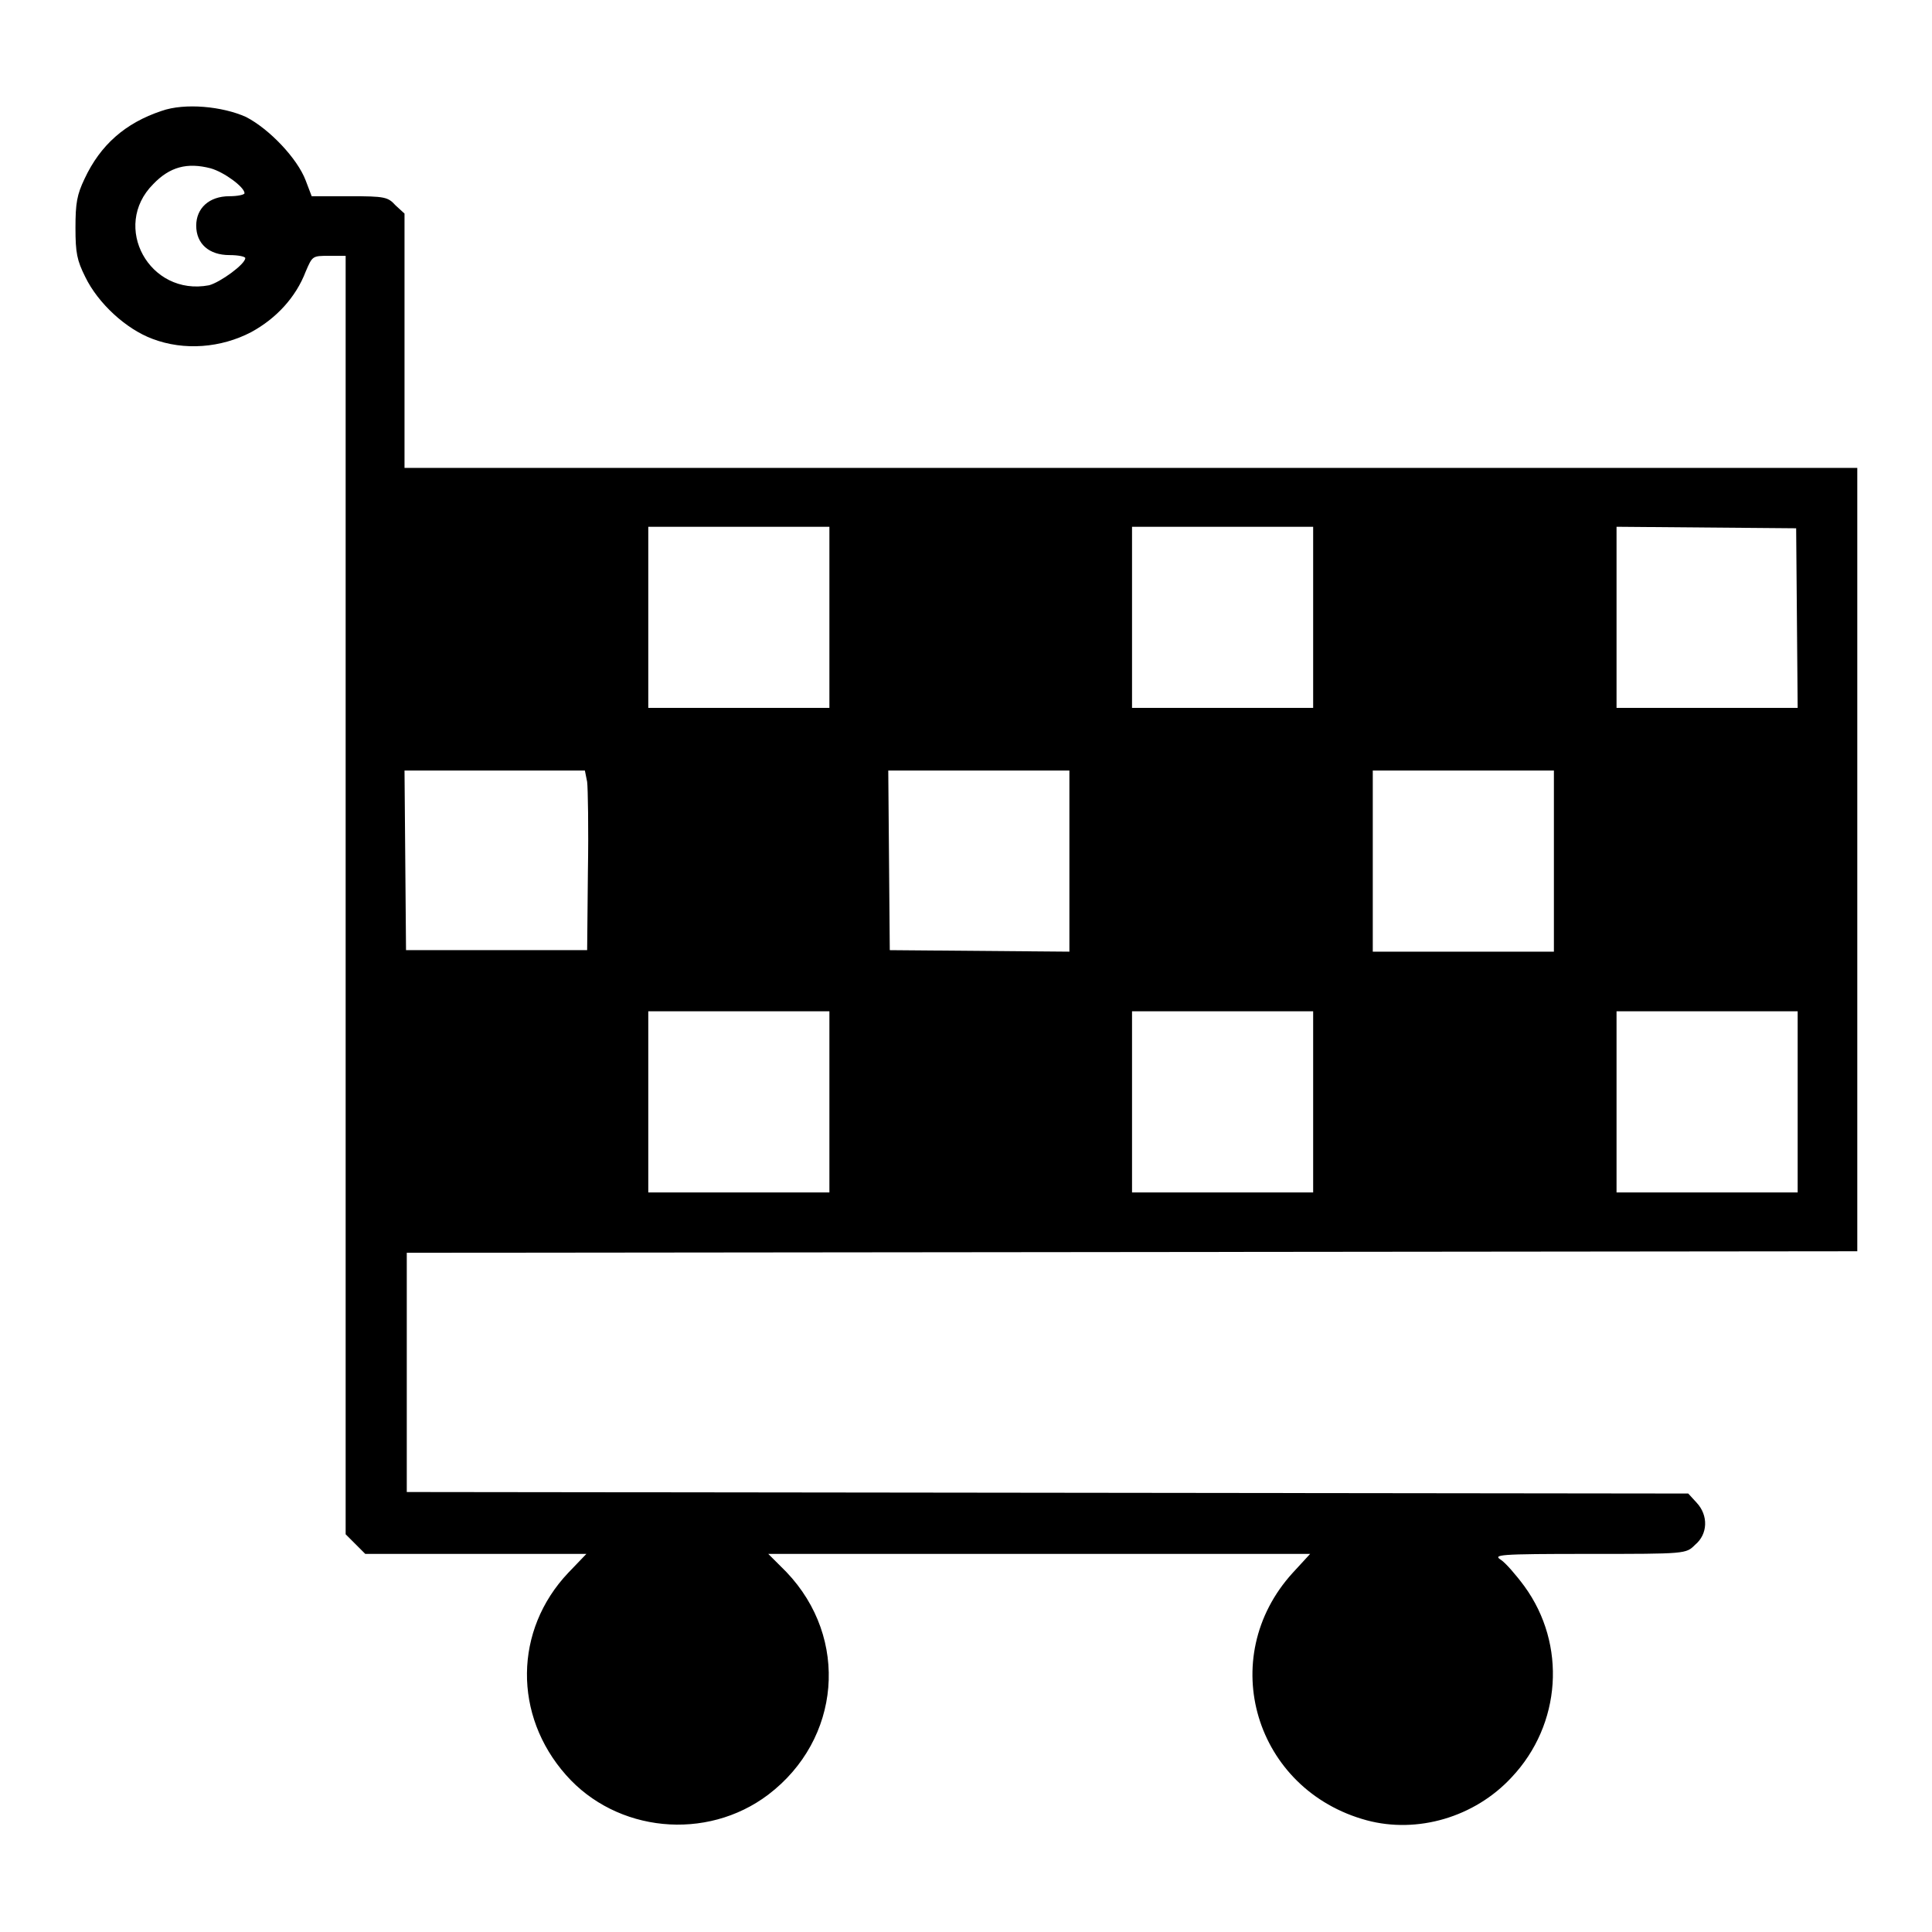<?xml version="1.0" encoding="utf-8"?>
<!-- Svg Vector Icons : http://www.onlinewebfonts.com/icon -->
<!DOCTYPE svg PUBLIC "-//W3C//DTD SVG 1.1//EN" "http://www.w3.org/Graphics/SVG/1.1/DTD/svg11.dtd">
<svg version="1.1" xmlns="http://www.w3.org/2000/svg" xmlns:xlink="http://www.w3.org/1999/xlink" x="0px" y="0px" viewBox="0 0 256 256" enable-background="new 0 0 256 256" xml:space="preserve">
<g><g><g><path fill="#000000" d="M21.4,14.7c-4.8,1.6-8.1,4.5-10.2,9c-1,2.1-1.2,3.2-1.2,6.5c0,3.3,0.2,4.3,1.3,6.5c1.7,3.5,5.4,6.9,8.9,8.2c4.2,1.6,9.1,1.2,13.1-0.9c3.3-1.8,5.9-4.6,7.2-8c0.9-2.1,0.9-2.1,3.1-2.1h2.2v84.7v84.7l1.3,1.3l1.3,1.3h14.7h14.6l-2.4,2.5c-7.2,7.6-7.3,18.9-0.3,26.8c6.7,7.6,18.6,8.8,26.8,2.6c9.6-7.3,10.8-20.7,2.4-29.5l-2.4-2.4h35.9h35.9l-2.3,2.5c-10.3,11.3-5,28.8,9.8,32.8c6.7,1.8,14.3-0.4,19.2-5.7c6.6-7,7.3-17.6,1.7-25.3c-1.1-1.5-2.5-3.1-3.1-3.5c-1.1-0.7-0.5-0.8,11.7-0.8c12.8,0,12.8,0,14-1.2c1.7-1.4,1.8-3.9,0.2-5.6l-1.1-1.2l-84.9-0.1l-84.9-0.1V182V166l96.1-0.1l96.1-0.1v-51.9V62h-96.2H53.6V45.2V28.3l-1.2-1.1C51.4,26.1,51,26,46.3,26h-5l-0.8-2.1c-1.1-2.9-4.8-6.8-7.9-8.4C29.5,14.1,24.5,13.6,21.4,14.7z M27.9,22.3c1.8,0.5,4.5,2.5,4.5,3.3c0,0.2-0.9,0.4-2,0.4c-2.7,0-4.4,1.6-4.4,3.9c0,2.4,1.7,3.9,4.4,3.9c1.2,0,2.1,0.2,2.1,0.4c0,0.8-3.3,3.2-4.8,3.6c-7.9,1.5-13-7.8-7.4-13.4C22.5,22.1,24.8,21.5,27.9,22.3z M109.9,81.8v12h-12h-12v-12v-12h12h12V81.8z M174,81.8v12h-12h-12v-12v-12h12h12V81.8z M238.1,81.9l0.1,11.9h-12h-12v-12v-12l11.9,0.1l11.9,0.1L238.1,81.9z M77.8,103.6c0.1,0.8,0.2,6.2,0.1,11.9l-0.1,10.4h-12h-12L53.7,114l-0.1-11.9h11.9h12L77.8,103.6z M141.7,114.1v12l-11.9-0.1l-11.9-0.1l-0.1-11.9l-0.1-11.9h12h12V114.1z M205.9,114.1v12h-12h-12v-12v-12h12h12V114.1z M109.9,146v12h-12h-12v-12v-12h12h12V146z M174,146v12h-12h-12v-12v-12h12h12V146z M238.2,146v12h-12h-12v-12v-12h12h12L238.2,146L238.2,146z"/></g></g></g>
</svg>